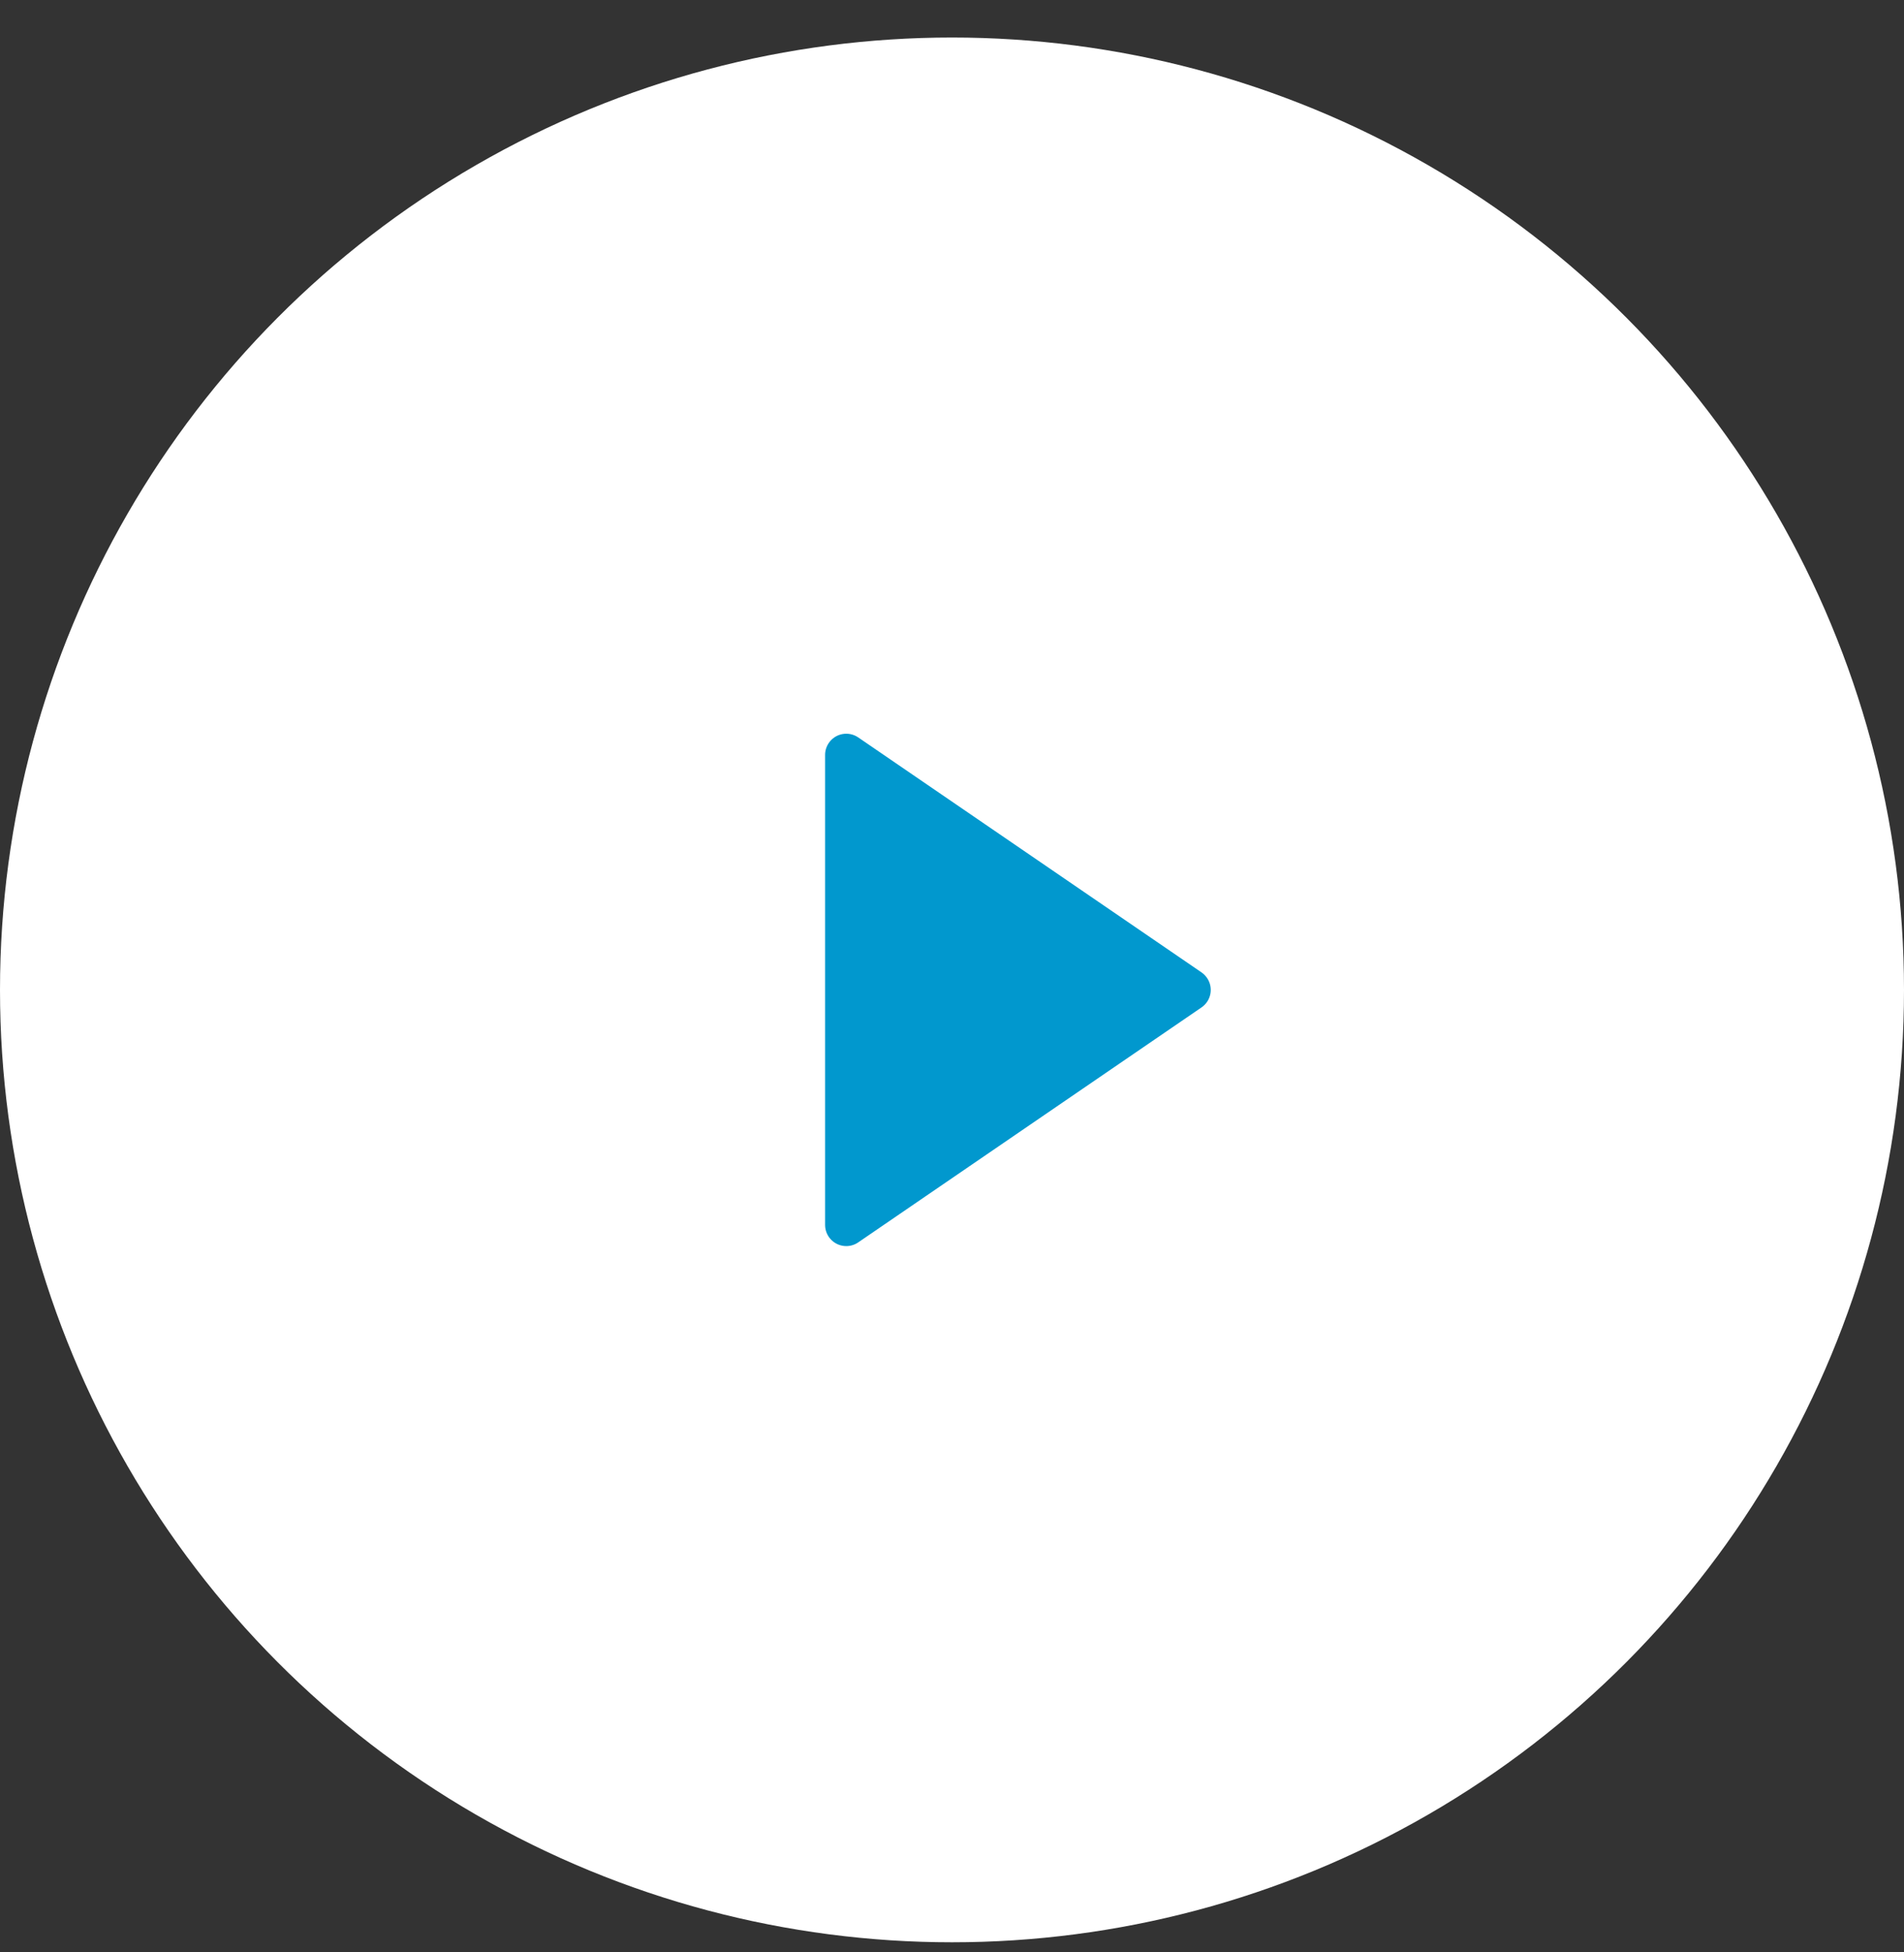 <?xml version="1.0" encoding="UTF-8"?>
<svg width="40px" height="41px" viewBox="0 0 40 41" version="1.1" xmlns="http://www.w3.org/2000/svg" xmlns:xlink="http://www.w3.org/1999/xlink">
    <rect x="0" y="0" width="40" height="41" fill="#333333" stroke="none"/>
    <title>Group 17 Copy 10</title>
    <g id="Blocks" stroke="none" stroke-width="1" fill="none" fill-rule="evenodd">
        <g id="Education-Folders-Open" transform="translate(-446, -569)">
            <g id="Group-10" transform="translate(121.5, 364.288)">
                <g id="Group-17-Copy-10" transform="translate(344.5, 225.5) rotate(-360) translate(-344.5, -225.5) translate(324.5, 205.5)">
                    <circle id="Oval" fill="#FFFFFF" cx="20" cy="20" r="20"></circle>
                    <path d="M25.082,14.698 L17.869,19.633 C17.667,19.772 17.615,20.048 17.754,20.251 C17.785,20.296 17.824,20.336 17.869,20.367 L25.082,25.302 C25.285,25.441 25.562,25.389 25.7,25.186 C25.751,25.112 25.778,25.025 25.778,24.935 L25.778,15.065 C25.778,14.819 25.579,14.62 25.333,14.62 C25.244,14.62 25.156,14.647 25.082,14.698 Z" id="Path-3-Copy" fill="#0198CE" transform="translate(21.556, 20) rotate(-180) translate(-21.556, -20) "></path>
                </g>
            </g>
        </g>
    </g>
</svg>